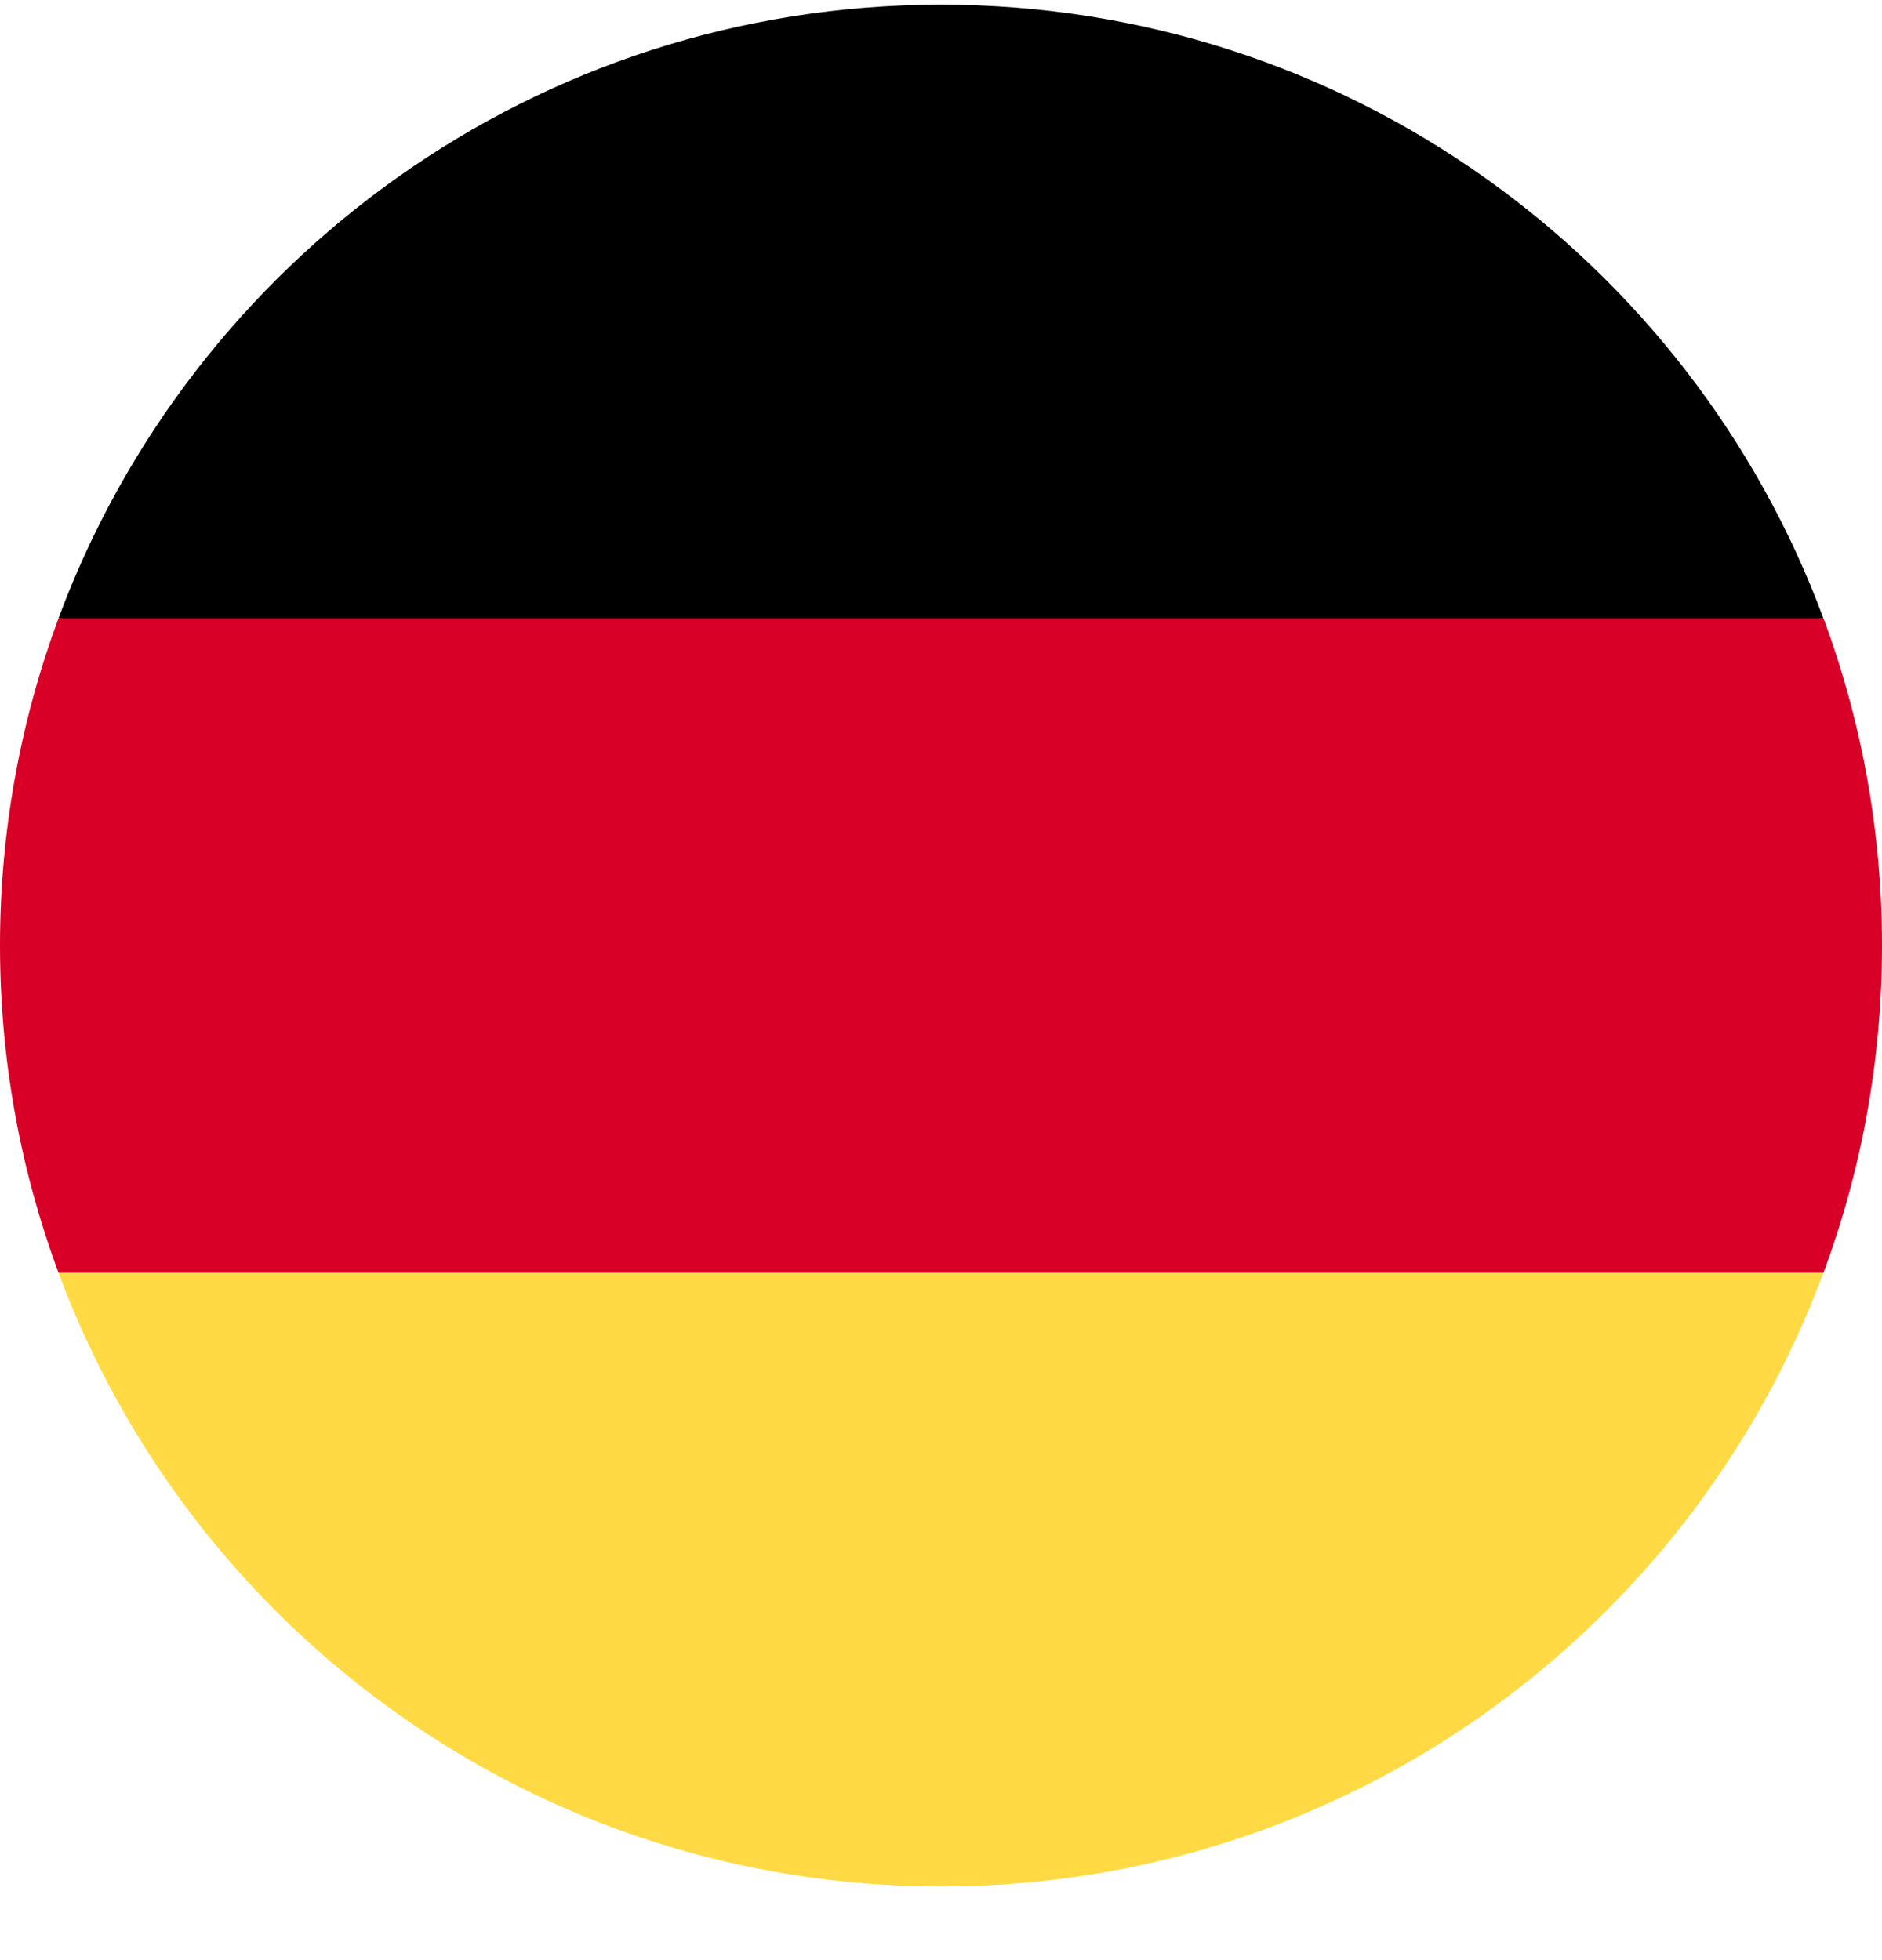 <svg width="24" height="25" viewBox="0 0 24 25" fill="none" xmlns="http://www.w3.org/2000/svg">
<g clip-path="url(#clip0_161_7414)">
<path d="M0.746 16.233C2.442 20.803 6.84 24.06 12 24.06C17.159 24.06 21.558 20.803 23.253 16.233L12 15.19L0.746 16.233Z" fill="#FFDA44"/>
<path d="M12 0.06C6.84 0.06 2.442 3.316 0.746 7.886L12 8.929L23.253 7.886C21.558 3.316 17.159 0.06 12 0.06Z" fill="black"/>
<path d="M0.746 7.886C0.264 9.186 0 10.592 0 12.059C0 13.527 0.264 14.933 0.746 16.233H23.254C23.736 14.933 24 13.527 24 12.059C24 10.592 23.736 9.186 23.254 7.886H0.746Z" fill="#D80027"/>
</g>
<defs>
<clipPath id="clip0_161_7414">
<rect width="24" height="24" fill="white" transform="translate(0 0.06)"/>
</clipPath>
</defs>
</svg>
